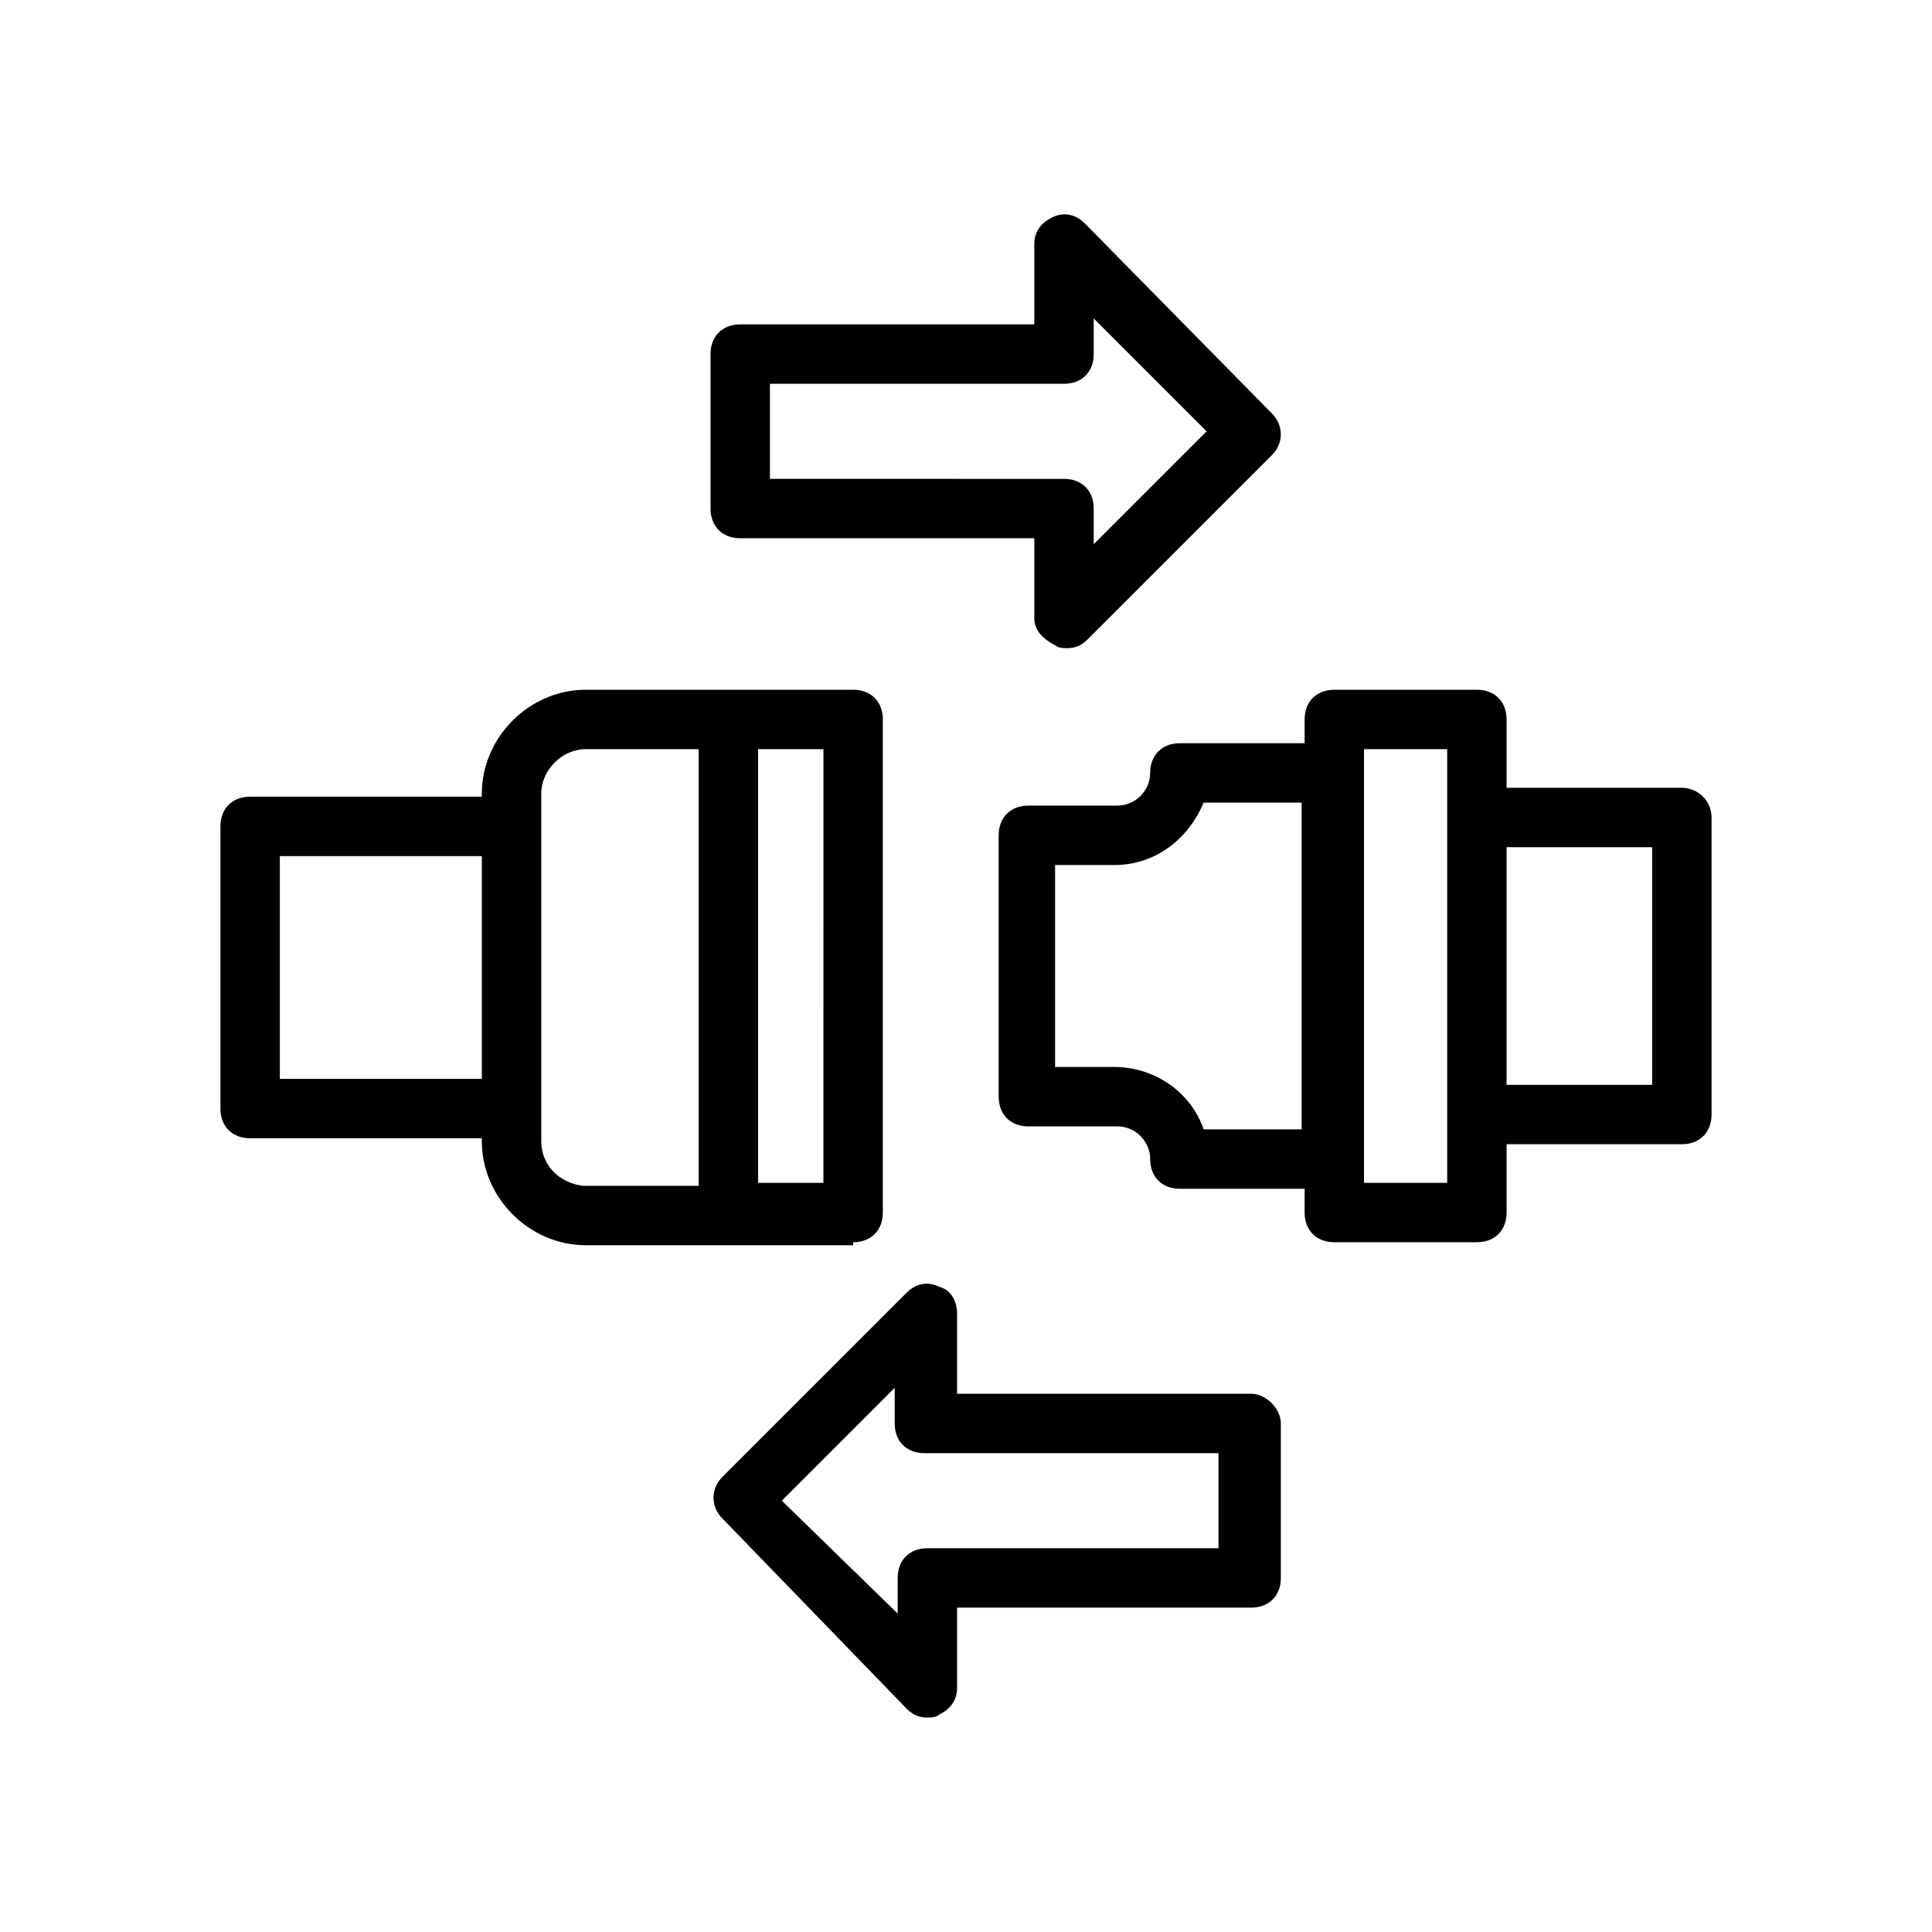 <?xml version="1.0" encoding="UTF-8"?>
<!-- Uploaded to: SVG Repo, www.svgrepo.com, Generator: SVG Repo Mixer Tools -->
<svg fill="#000000" width="800px" height="800px" version="1.1" viewBox="144 144 512 512" xmlns="http://www.w3.org/2000/svg">
 <g>
  <path d="m370.09 473.21c4.723 0 7.871-3.148 7.871-7.871v-130.68c0-4.723-3.148-7.871-7.871-7.871h-70.848c-14.957 0-27.551 12.594-27.551 27.551v0.789h-61.406c-4.723 0-7.871 3.148-7.871 7.871v74.785c0 4.723 3.148 7.871 7.871 7.871h61.402v0.789c0 14.957 12.594 27.551 27.551 27.551h70.852zm-7.875-15.742h-17.316v-114.93h17.32zm-144.05-27.551v-59.039h53.531v59.039zm69.273 16.531v-92.105c0-6.297 5.512-11.809 11.809-11.809h29.91v115.72h-30.699c-6.297-0.785-11.02-5.508-11.02-11.805z"/>
  <path d="m589.71 352.77h-46.445v-18.105c0-4.723-3.148-7.871-7.871-7.871h-37.785c-4.723 0-7.871 3.148-7.871 7.871v6.297h-33.062c-4.723 0-7.871 3.148-7.871 7.871s-3.938 8.66-8.66 8.66h-23.617c-4.723 0-7.871 3.148-7.871 7.871v69.273c0 4.723 3.148 7.871 7.871 7.871h23.617c4.723 0 8.66 3.938 8.66 8.66 0 4.723 3.148 7.871 7.871 7.871h33.062v6.297c0 4.723 3.148 7.871 7.871 7.871h37.785c4.723 0 7.871-3.148 7.871-7.871v-18.102h46.445c4.723 0 7.871-3.148 7.871-7.871v-78.723c0-4.723-3.938-7.871-7.871-7.871zm-126.74 90.527c-3.148-9.445-12.594-16.531-23.617-16.531h-15.742v-53.531h15.742c11.02 0 19.68-7.086 23.617-16.531h25.977v86.594zm64.547 14.172h-22.043v-114.93h22.043zm54.32-25.977h-38.574v-62.977h38.574z"/>
  <path d="m423.61 314.98c0.789 0.789 2.363 0.789 3.148 0.789 2.363 0 3.938-0.789 5.512-2.363l48.805-48.805c3.148-3.148 3.148-7.871 0-11.02l-49.59-50.383c-2.363-2.363-5.512-3.148-8.66-1.574s-4.723 3.938-4.723 7.086v21.254h-77.934c-4.723 0-7.871 3.148-7.871 7.871v40.934c0 4.723 3.148 7.871 7.871 7.871h77.934v21.254c0 3.148 2.359 5.512 5.508 7.086zm-75.57-44.082v-25.191h77.934c4.723 0 7.871-3.148 7.871-7.871v-9.445l29.914 29.914-29.914 29.914v-9.445c0-4.723-3.148-7.871-7.871-7.871z"/>
  <path d="m475.57 513.36h-77.934v-21.254c0-3.148-1.574-6.297-4.723-7.086-3.148-1.574-6.297-0.789-8.66 1.574l-48.805 48.805c-3.148 3.148-3.148 7.871 0 11.02l48.805 50.387c1.574 1.574 3.148 2.363 5.512 2.363 0.789 0 2.363 0 3.148-0.789 3.148-1.574 4.723-3.938 4.723-7.086v-21.254h77.934c4.723 0 7.871-3.148 7.871-7.871v-40.934c0-3.938-3.934-7.875-7.871-7.875zm-7.871 40.934h-77.934c-4.723 0-7.871 3.148-7.871 7.871v9.445l-30.703-29.91 29.914-29.914v9.445c0 4.723 3.148 7.871 7.871 7.871h77.934v25.191z"/>
 </g>
</svg>